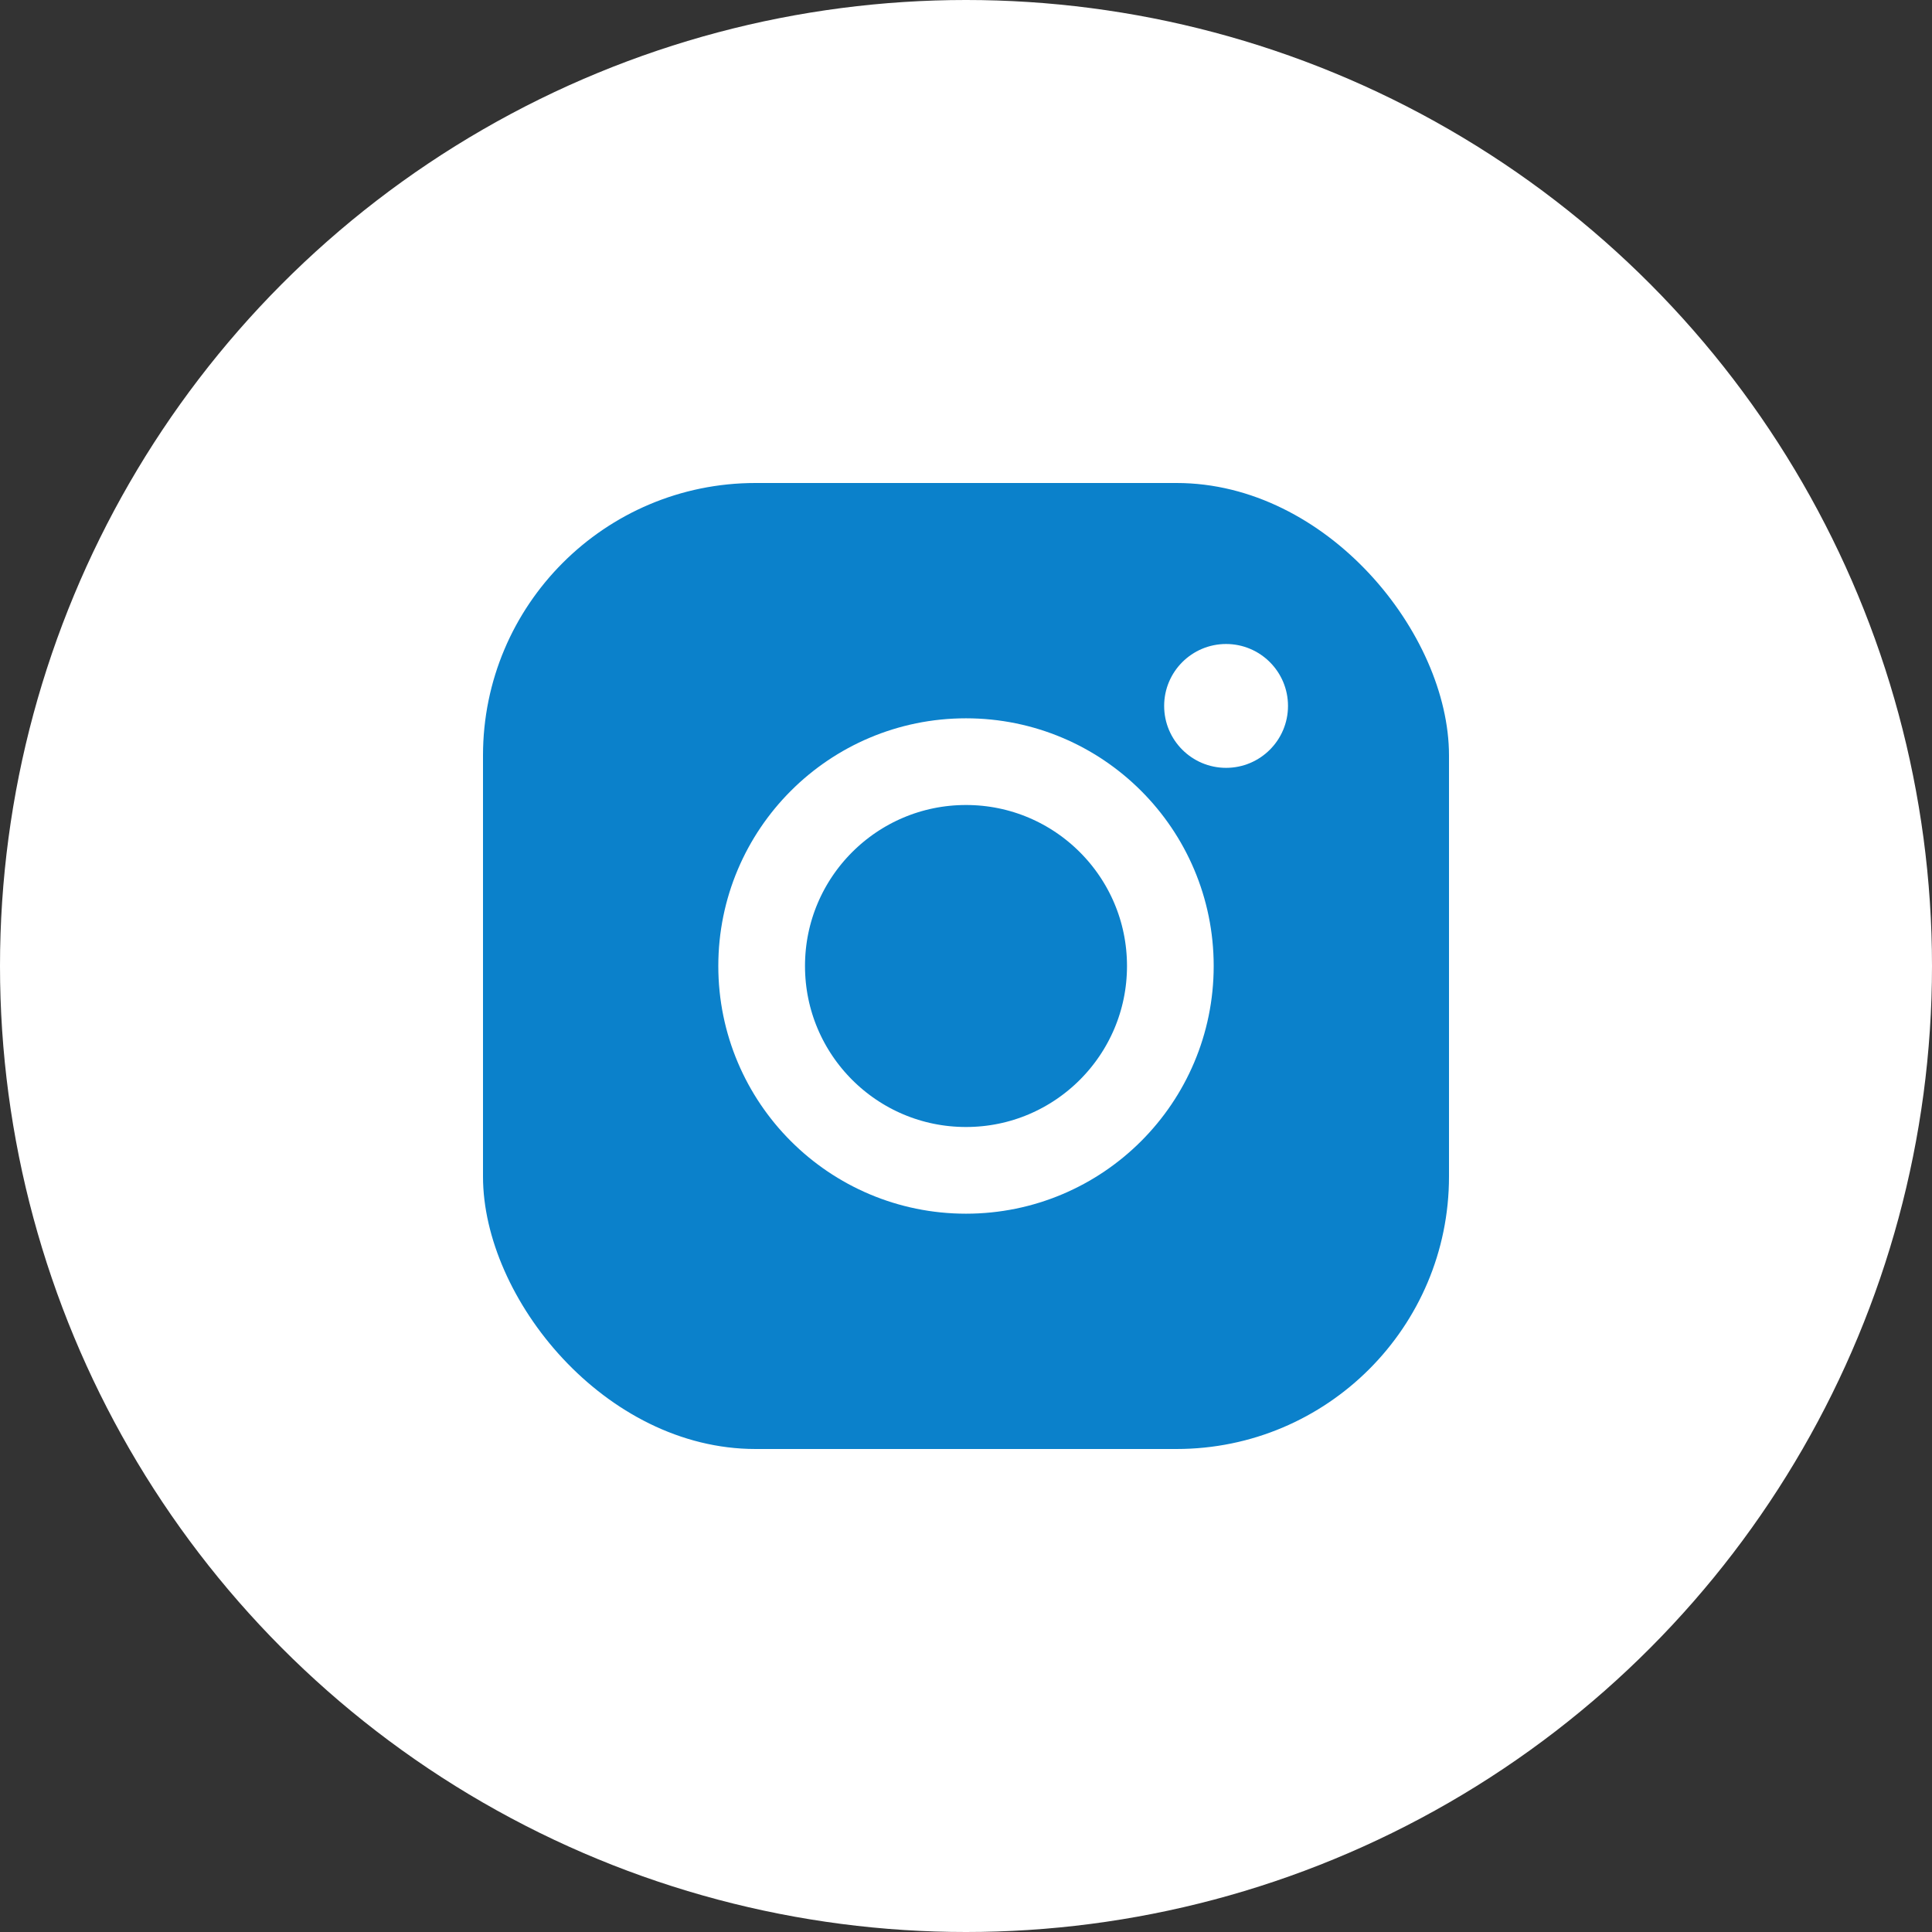 <?xml version="1.0" encoding="UTF-8"?> <svg xmlns="http://www.w3.org/2000/svg" width="156" height="156" viewBox="0 0 156 156" fill="none"><rect x="0" y="0" width="156" height="156" fill="#333333" stroke="none"/><circle cx="78" cy="78" r="78" fill="white"></circle><rect x="39" y="39" width="78" height="78" rx="22" fill="#0B81CB"></rect><circle cx="78" cy="78" r="16.5" stroke="white" stroke-width="7"></circle><circle cx="99" cy="57" r="5" fill="white"></circle></svg> 